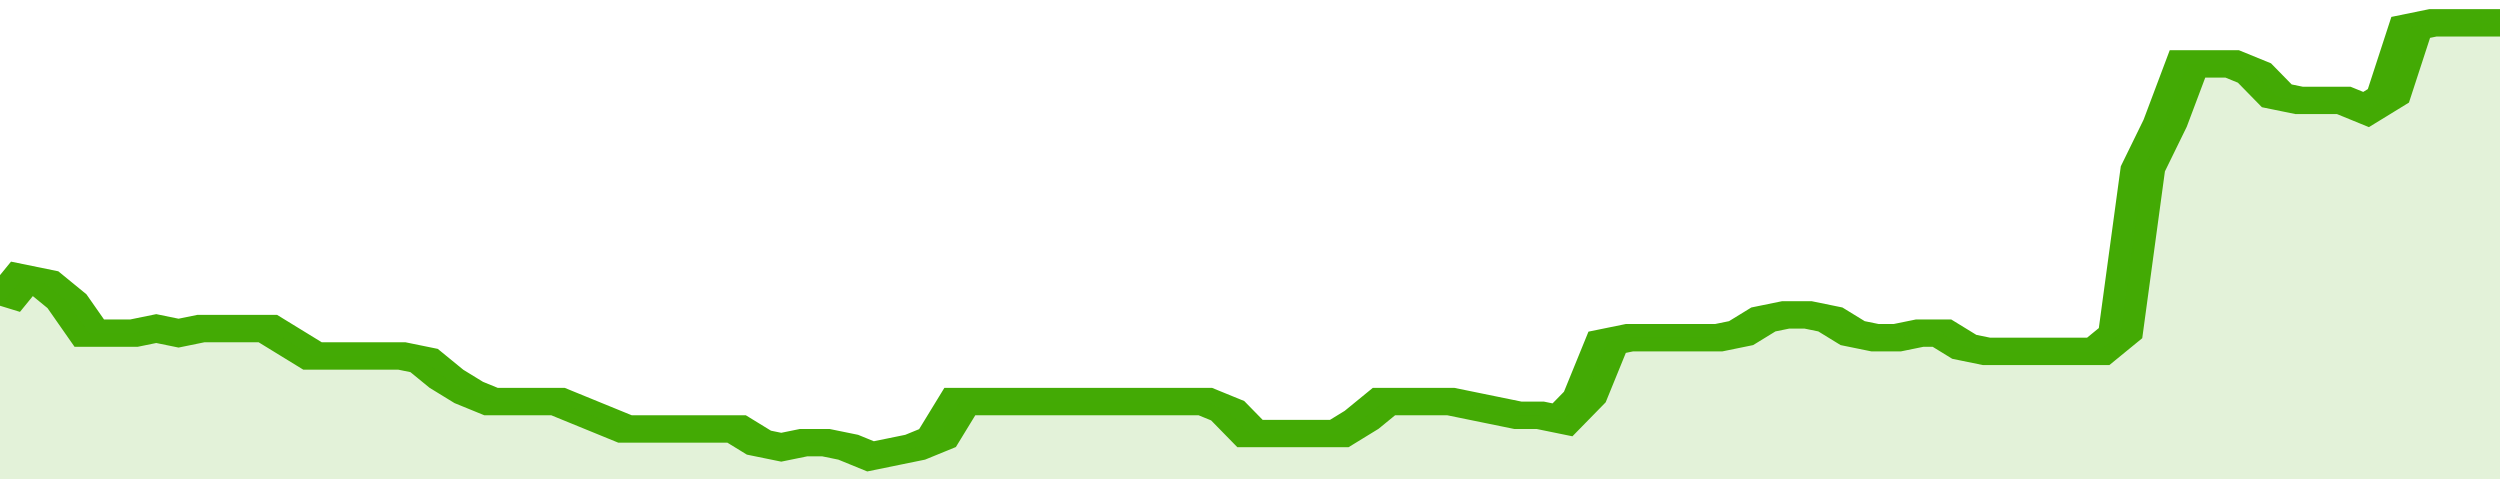 <svg xmlns="http://www.w3.org/2000/svg" viewBox="0 0 336 105" width="120" height="23" preserveAspectRatio="none">
				 <polyline fill="none" stroke="#43AA05" stroke-width="6" points="0, 67 3, 61 6, 62 9, 66 12, 73 15, 73 18, 73 21, 72 24, 73 27, 72 30, 72 33, 72 36, 72 39, 75 42, 78 45, 78 48, 78 51, 78 54, 78 57, 79 60, 83 63, 86 66, 88 69, 88 72, 88 75, 88 78, 90 81, 92 84, 94 87, 94 90, 94 93, 94 96, 94 99, 94 102, 97 105, 98 108, 97 111, 97 114, 98 117, 100 120, 99 123, 98 126, 96 129, 88 132, 88 135, 88 138, 88 141, 88 144, 88 147, 88 150, 88 153, 88 156, 88 159, 88 162, 88 165, 90 168, 95 171, 95 174, 95 177, 95 180, 95 183, 92 186, 88 189, 88 192, 88 195, 88 198, 89 201, 90 204, 91 207, 91 210, 92 213, 87 216, 75 219, 74 222, 74 225, 74 228, 74 231, 74 234, 73 237, 70 240, 69 243, 69 246, 70 249, 73 252, 74 255, 74 258, 73 261, 73 264, 76 267, 77 270, 77 273, 77 276, 77 279, 77 282, 77 285, 73 288, 37 291, 27 294, 14 297, 14 300, 14 303, 16 306, 21 309, 22 312, 22 315, 22 318, 24 321, 21 324, 6 327, 5 330, 5 333, 5 336, 5 336, 5 "> </polyline>
				 <polygon fill="#43AA05" opacity="0.15" points="0, 105 0, 67 3, 61 6, 62 9, 66 12, 73 15, 73 18, 73 21, 72 24, 73 27, 72 30, 72 33, 72 36, 72 39, 75 42, 78 45, 78 48, 78 51, 78 54, 78 57, 79 60, 83 63, 86 66, 88 69, 88 72, 88 75, 88 78, 90 81, 92 84, 94 87, 94 90, 94 93, 94 96, 94 99, 94 102, 97 105, 98 108, 97 111, 97 114, 98 117, 100 120, 99 123, 98 126, 96 129, 88 132, 88 135, 88 138, 88 141, 88 144, 88 147, 88 150, 88 153, 88 156, 88 159, 88 162, 88 165, 90 168, 95 171, 95 174, 95 177, 95 180, 95 183, 92 186, 88 189, 88 192, 88 195, 88 198, 89 201, 90 204, 91 207, 91 210, 92 213, 87 216, 75 219, 74 222, 74 225, 74 228, 74 231, 74 234, 73 237, 70 240, 69 243, 69 246, 70 249, 73 252, 74 255, 74 258, 73 261, 73 264, 76 267, 77 270, 77 273, 77 276, 77 279, 77 282, 77 285, 73 288, 37 291, 27 294, 14 297, 14 300, 14 303, 16 306, 21 309, 22 312, 22 315, 22 318, 24 321, 21 324, 6 327, 5 330, 5 333, 5 336, 5 336, 105 "></polygon>
			</svg>